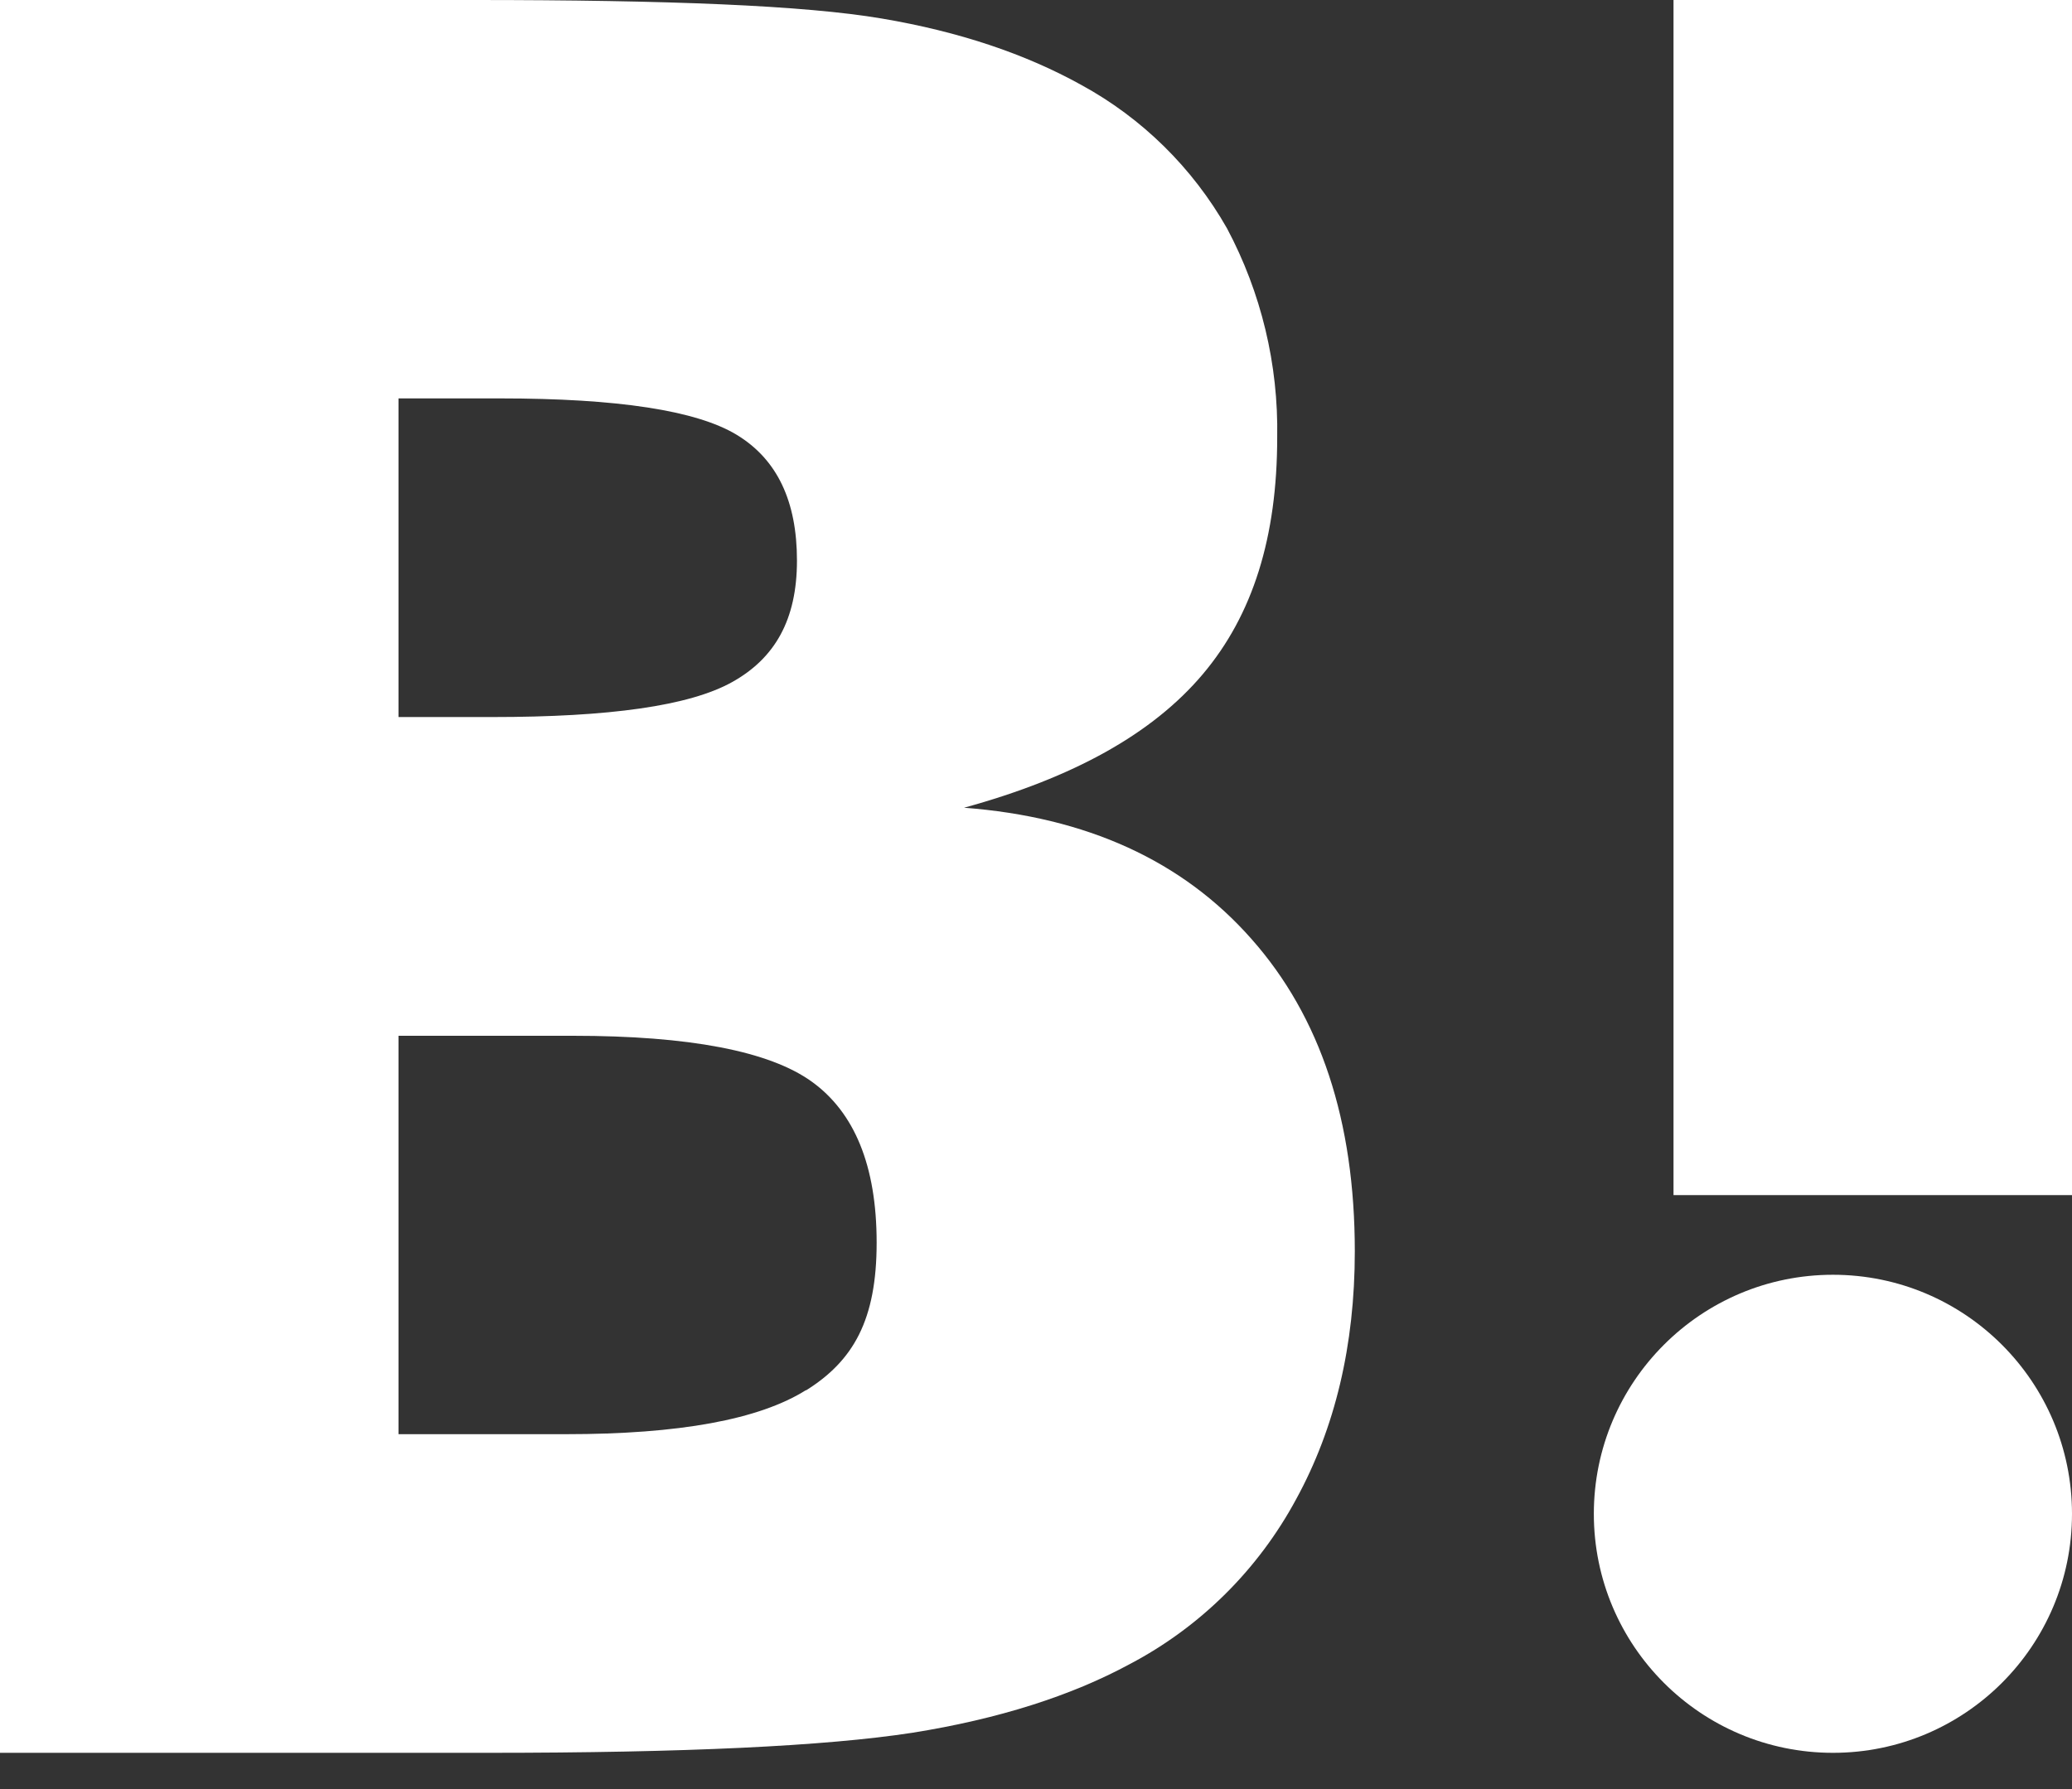 <?xml version="1.0" encoding="UTF-8"?>
<svg width="22px" height="19px" viewBox="0 0 22 19" version="1.1" xmlns="http://www.w3.org/2000/svg" xmlns:xlink="http://www.w3.org/1999/xlink">
    <rect x="0" y="0" width="22" height="19" fill="#333333" stroke="none"/>
    <title>Group</title>
    <g id="page" stroke="none" stroke-width="1" fill="none" fill-rule="evenodd">
        <g id="article+info" transform="translate(-980, -6374)" fill="#FFFFFF" fill-rule="nonzero">
            <g id="DIV" transform="translate(361, 6313)">
                <g id="list_l4Owxd4d" transform="translate(0, 46)">
                    <g id="is_hover-item_3FXbvXjo" transform="translate(540, 0)">
                        <g id="Group" transform="translate(79, 15)">
                            <path d="M13.287,9.971 C12.555,9.141 11.538,8.677 10.236,8.578 C11.398,8.259 12.237,7.792 12.77,7.161 C13.303,6.53 13.561,5.703 13.561,4.646 C13.575,3.871 13.391,3.107 13.028,2.425 C12.662,1.781 12.125,1.253 11.479,0.901 C10.889,0.574 10.187,0.336 9.364,0.197 C8.54,0.057 7.095,9.16873415e-14 5.029,9.16873415e-14 L8.47732141e-13,9.16873415e-14 L8.47732141e-13,18.615 L5.182,18.615 C7.265,18.615 8.766,18.544 9.687,18.402 C10.607,18.255 11.374,18.009 11.995,17.673 C12.743,17.28 13.359,16.67 13.763,15.92 C14.175,15.166 14.385,14.289 14.385,13.29 C14.385,11.905 14.021,10.799 13.287,9.971 Z M4.231,4.231 L5.309,4.231 C6.557,4.231 7.394,4.359 7.821,4.617 C8.251,4.877 8.462,5.322 8.462,5.953 C8.462,6.584 8.226,6.992 7.773,7.244 C7.319,7.497 6.468,7.615 5.228,7.615 L4.231,7.615 L4.231,4.231 L4.231,4.231 Z M8.561,14.761 C8.061,15.077 7.208,15.231 6.011,15.231 L4.231,15.231 L4.231,11 L6.084,11 C7.315,11 8.168,11.162 8.619,11.487 C9.07,11.812 9.308,12.376 9.308,13.197 C9.308,14.017 9.062,14.453 8.553,14.769 L8.561,14.761 Z" id="Shape"></path>
                            <path d="M19.462,13.538 C18.06,13.538 16.923,14.675 16.923,16.077 C16.923,17.479 18.06,18.615 19.462,18.615 C20.863,18.615 22,17.479 22,16.077 C22,14.675 20.863,13.538 19.462,13.538 Z" id="Path"></path>
                            <rect id="Rectangle" x="17.769" y="1.05966518e-13" width="4.231" height="12.692"></rect>
                        </g>
                    </g>
                </g>
            </g>
        </g>
    </g>
</svg>